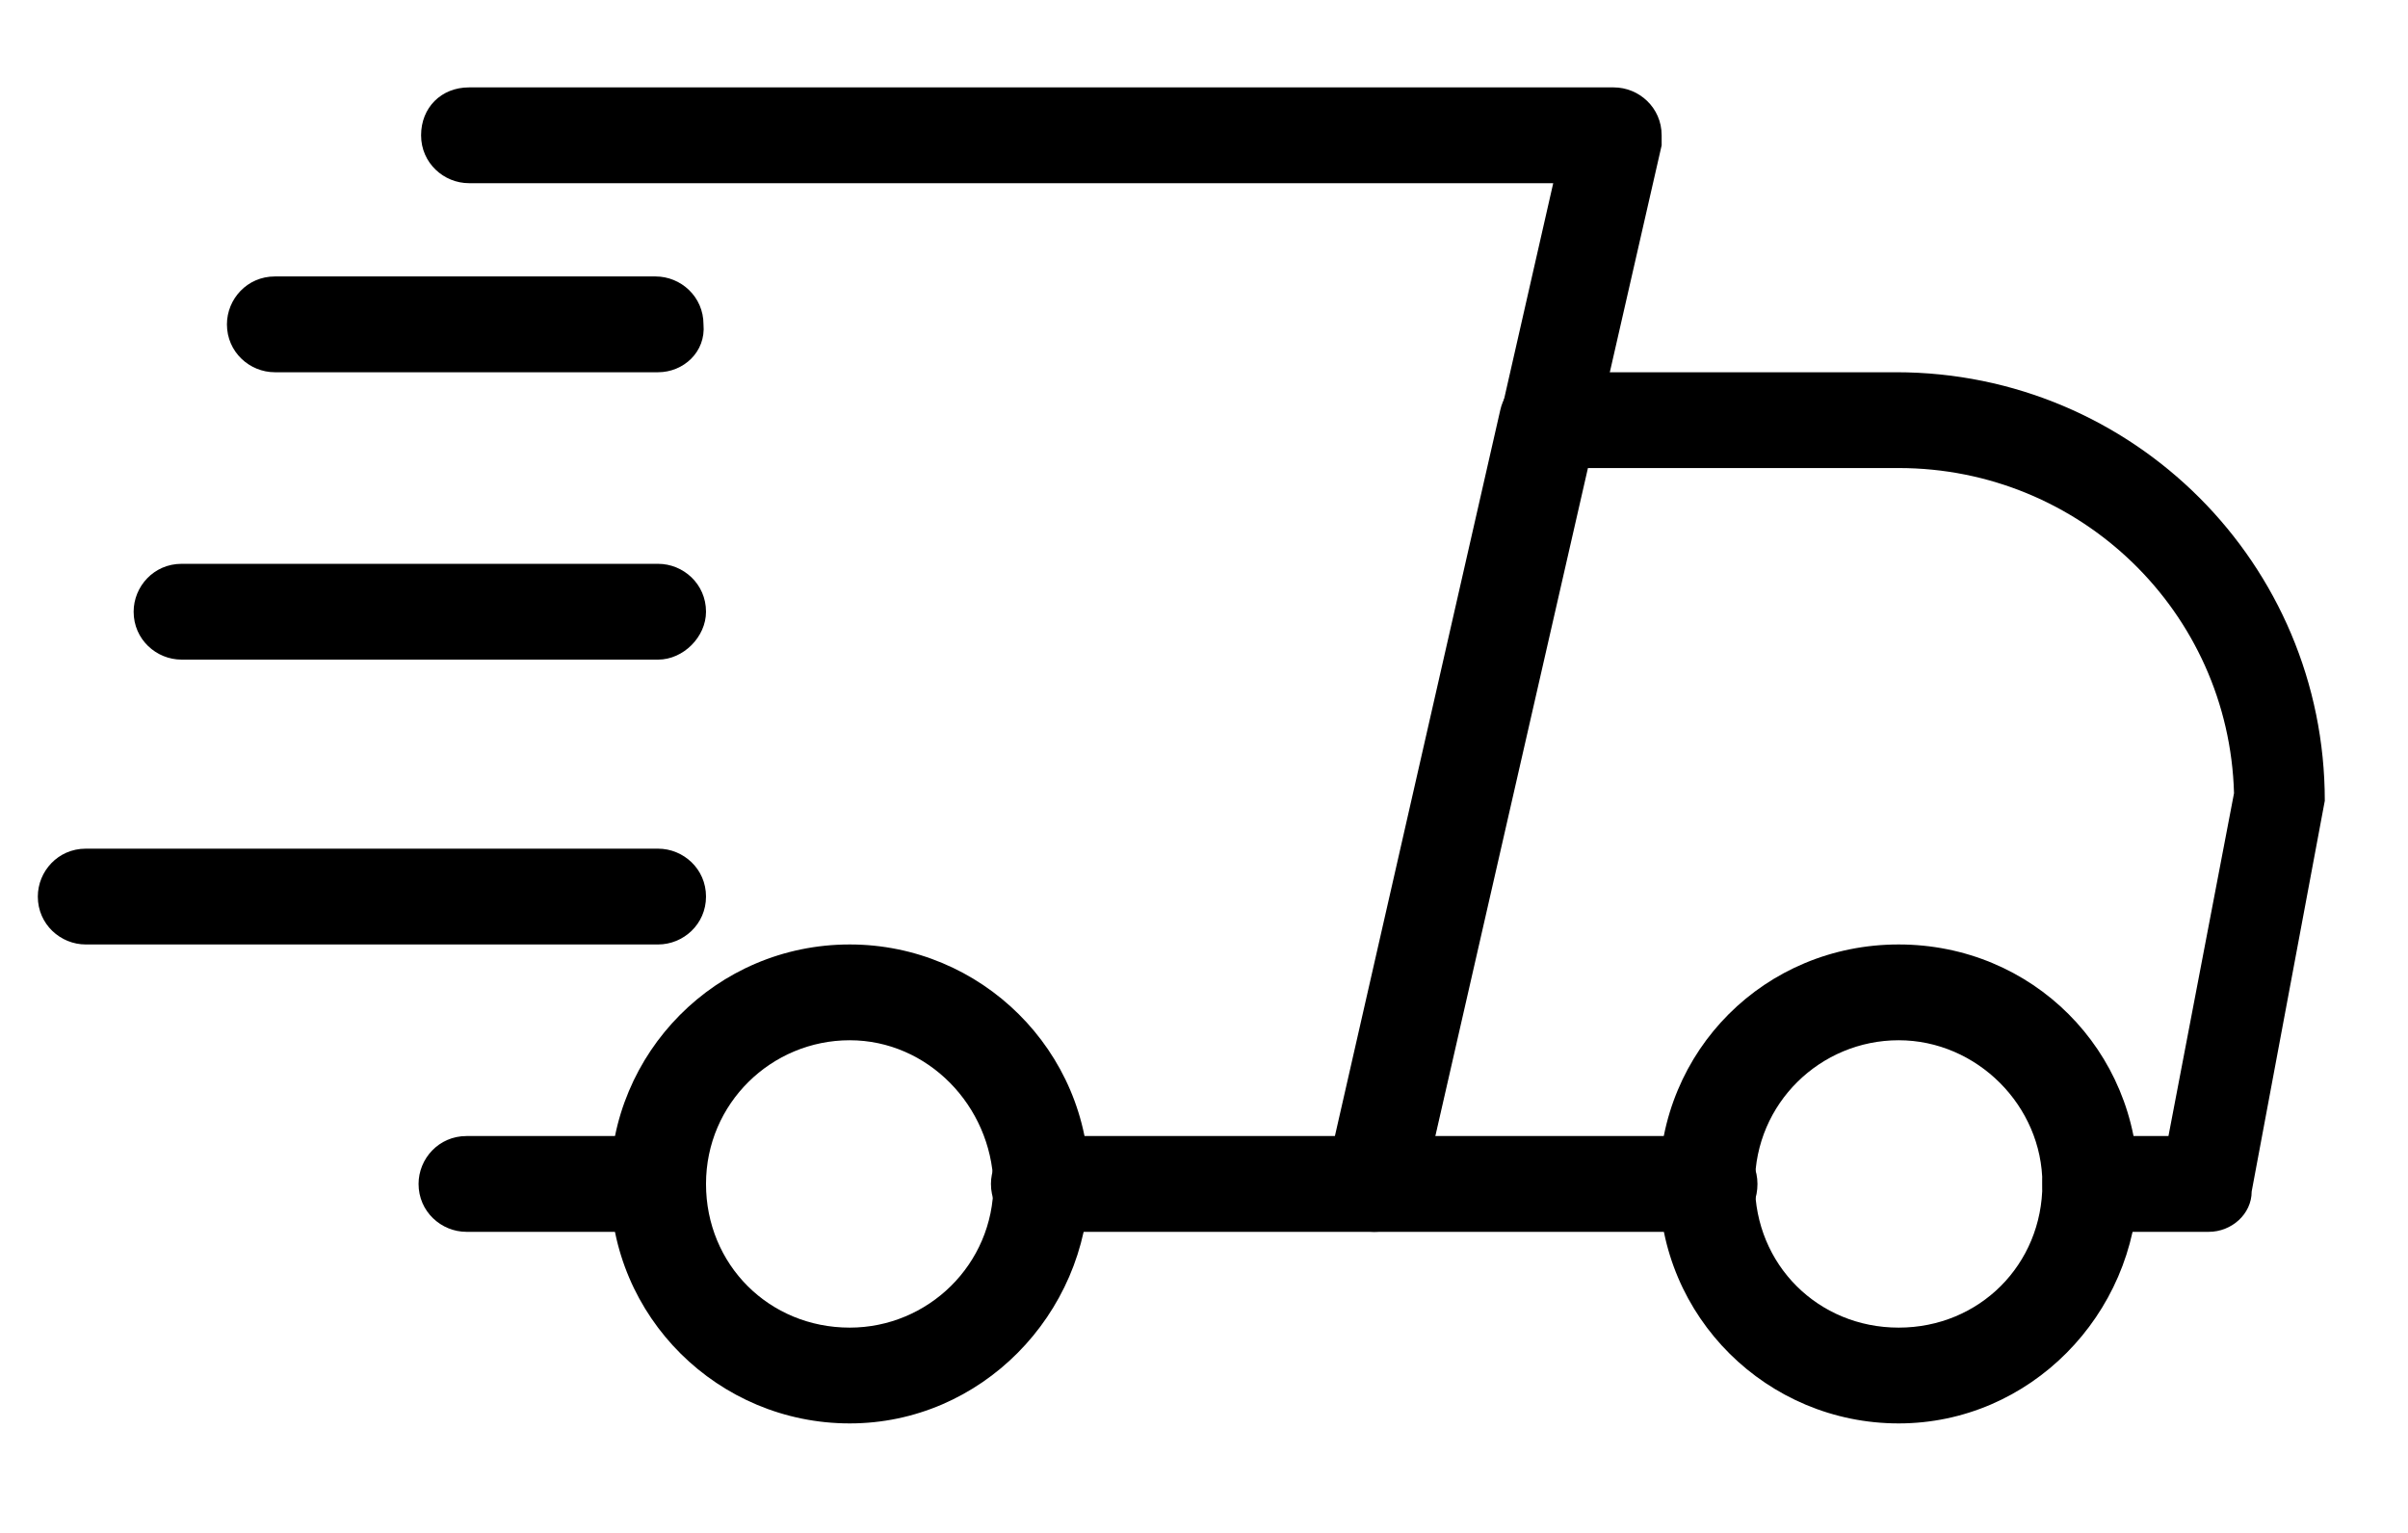 <?xml version="1.0" encoding="utf-8"?>
<svg xmlns="http://www.w3.org/2000/svg" id="_1" style="enable-background:new 0 0 95.5 60.8;" version="1.1" viewBox="0 0 95.5 60.8" x="0px" y="0px">
<g id="Group_851" transform="translate(0 -149.333)">
	<path d="M26.1,198.2h-7.6c-1,0-1.9-0.8-1.9-1.9c0-1,0.8-1.9,1.9-1.9c0,0,0,0,0,0h7.6c1,0,1.9,0.8,1.9,1.9&#xD;&#xA;		C28,197.3,27.1,198.2,26.1,198.2z" id="Path_406"/>
	<path d="M87.6,198.2h-4.7c-1,0-1.9-0.8-1.9-1.9s0.8-1.9,1.9-1.9c0,0,0,0,0,0H86l2.6-13.6&#xD;&#xA;		c-0.2-7.2-6.1-12.9-13.3-12.9H62.9l-6,26.5h10.9c1,0,1.9,0.8,1.9,1.9s-0.8,1.9-1.9,1.9c0,0,0,0,0,0H54.5c-1,0-1.9-0.8-1.9-1.9&#xD;&#xA;		c0-0.1,0-0.3,0-0.4l6.9-30.3c0.2-0.9,1-1.5,1.8-1.5h13.9c9.4,0,17,7.6,17,17l-2.9,15.5C89.3,197.5,88.5,198.2,87.6,198.2z" id="Path_407"/>
	<path d="M75.3,205.8c-5.2,0-9.5-4.2-9.5-9.5s4.2-9.5,9.5-9.5s9.5,4.2,9.5,9.5l0,0C84.7,201.5,80.5,205.8,75.3,205.8z&#xD;&#xA;		 M75.3,190.6c-3.1,0-5.7,2.5-5.7,5.7s2.5,5.7,5.7,5.7s5.7-2.5,5.7-5.7C81,193.2,78.4,190.6,75.3,190.6z" id="Path_408"/>
	<path d="M33.7,205.8c-5.2,0-9.5-4.2-9.5-9.5c0-5.2,4.2-9.5,9.5-9.5c5.2,0,9.5,4.2,9.5,9.5l0,0&#xD;&#xA;		C43.1,201.5,38.9,205.8,33.7,205.8z M33.7,190.6c-3.1,0-5.7,2.5-5.7,5.7s2.5,5.7,5.7,5.7c3.1,0,5.7-2.5,5.7-5.7&#xD;&#xA;		C39.3,193.2,36.8,190.6,33.7,190.6z" id="Path_409"/>
	<path d="M26.1,164.1H10.9c-1,0-1.9-0.8-1.9-1.9c0-1,0.8-1.9,1.9-1.9h15.1c1,0,1.9,0.8,1.9,1.9&#xD;&#xA;		C28,163.3,27.1,164.1,26.1,164.1z" id="Path_410"/>
	<path d="M26.1,175.5H7.2c-1,0-1.9-0.8-1.9-1.9c0-1,0.8-1.9,1.9-1.9c0,0,0,0,0,0h18.9c1,0,1.9,0.8,1.9,1.9&#xD;&#xA;		C28,174.6,27.1,175.5,26.1,175.5z" id="Path_411"/>
	<path d="M26.1,186.8H3.4c-1,0-1.9-0.8-1.9-1.9c0-1,0.8-1.9,1.9-1.9c0,0,0,0,0,0h22.7c1,0,1.9,0.8,1.9,1.9&#xD;&#xA;		C28,186,27.1,186.8,26.1,186.8z" id="Path_412"/>
	<path d="M54.5,198.2H41.2c-1,0-1.9-0.8-1.9-1.9c0-1,0.8-1.9,1.9-1.9c0,0,0,0,0,0H53l8.6-37.8h-43&#xD;&#xA;		c-1,0-1.9-0.8-1.9-1.9s0.8-1.9,1.9-1.9h45.4c1,0,1.9,0.8,1.9,1.9c0,0.1,0,0.3,0,0.4l-9.5,41.6C56.1,197.6,55.4,198.2,54.5,198.2z" id="Path_413"/>
</g>
</svg>